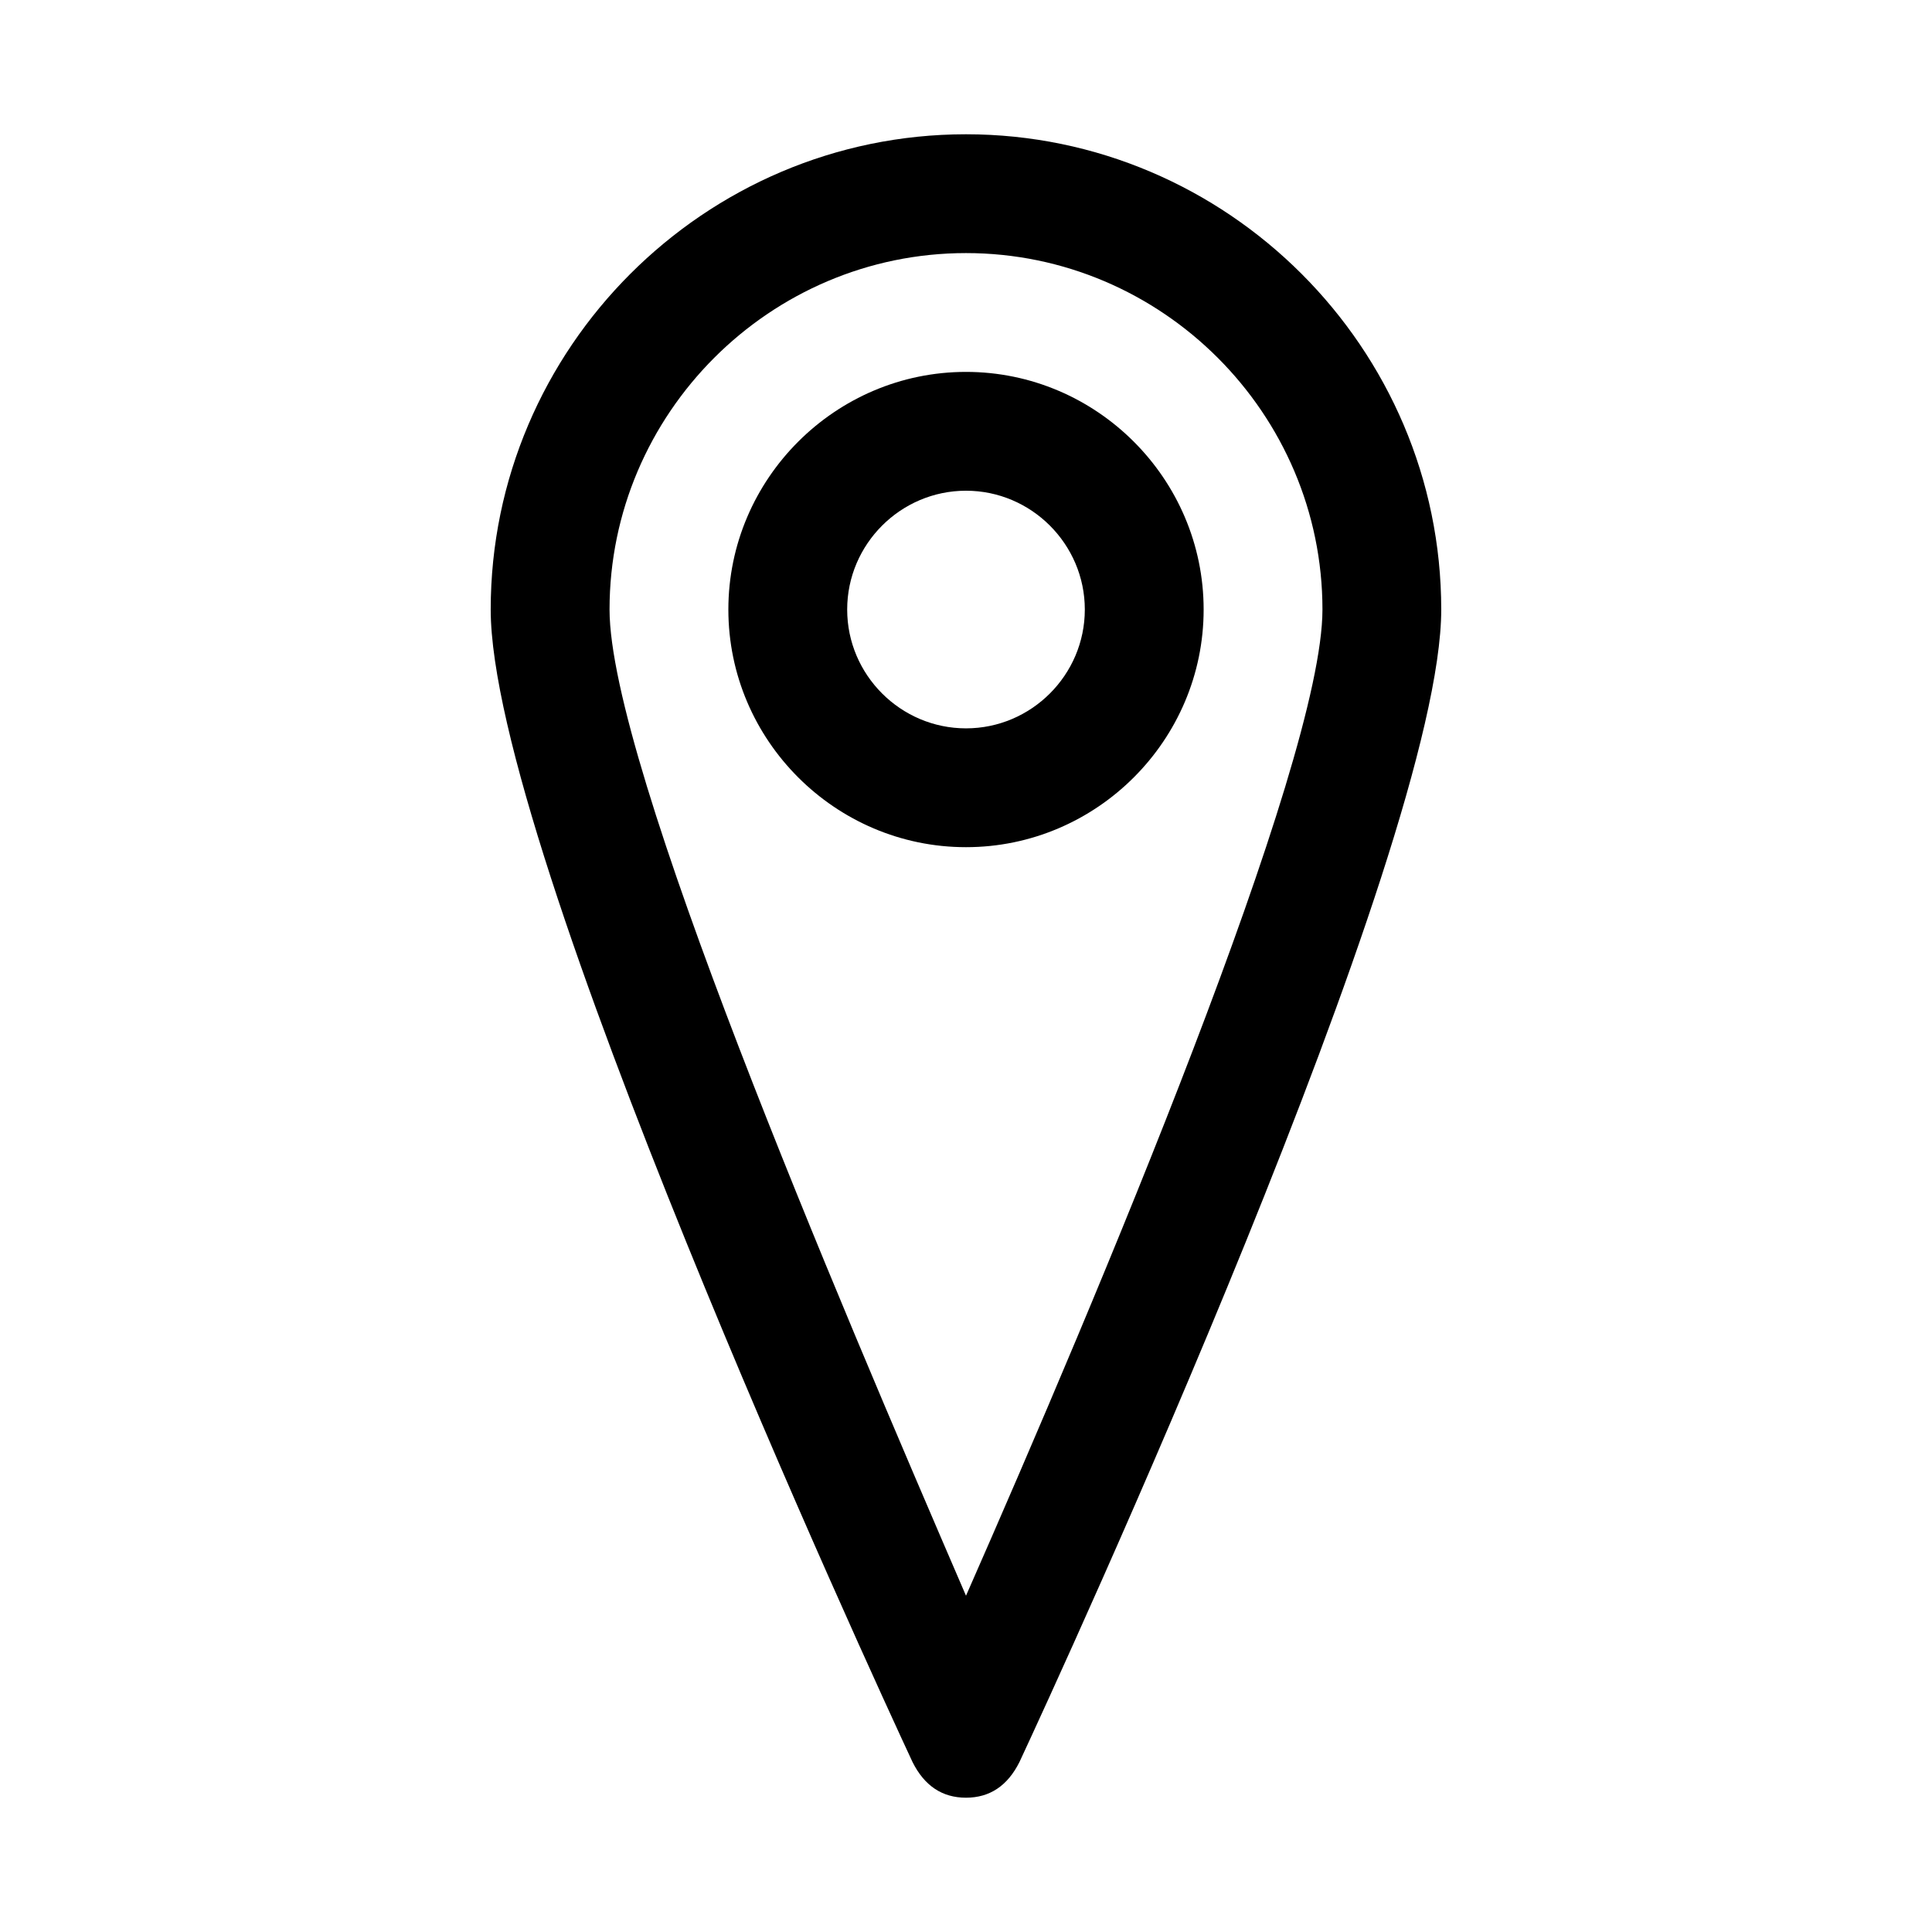 <?xml version="1.0" encoding="UTF-8"?>
<!-- Uploaded to: SVG Repo, www.svgrepo.com, Generator: SVG Repo Mixer Tools -->
<svg fill="#000000" width="800px" height="800px" version="1.1" viewBox="144 144 512 512" xmlns="http://www.w3.org/2000/svg">
 <g>
  <path d="m400 620.41c-6.297 0-11.02-3.148-14.168-9.445-11.023-23.617-111.79-242.46-111.79-305.43 0-69.273 56.68-125.95 125.95-125.95s125.95 56.68 125.95 125.95c0 62.977-100.76 281.82-111.78 305.43-3.152 6.297-7.875 9.445-14.172 9.445zm0-409.34c-51.957 0-94.465 42.508-94.465 94.465 0 40.934 59.828 181.05 94.465 261.35 34.637-78.719 94.465-220.42 94.465-261.35-0.004-51.957-42.512-94.465-94.465-94.465z"/>
  <path d="m400 368.51c-34.637 0-62.977-28.34-62.977-62.977 0-34.637 28.34-62.977 62.977-62.977s62.977 28.34 62.977 62.977c0 34.637-28.34 62.977-62.977 62.977zm0-94.465c-17.32 0-31.488 14.168-31.488 31.488 0 17.32 14.168 31.488 31.488 31.488s31.488-14.168 31.488-31.488c0-17.32-14.172-31.488-31.488-31.488z"/>
 </g>
</svg>